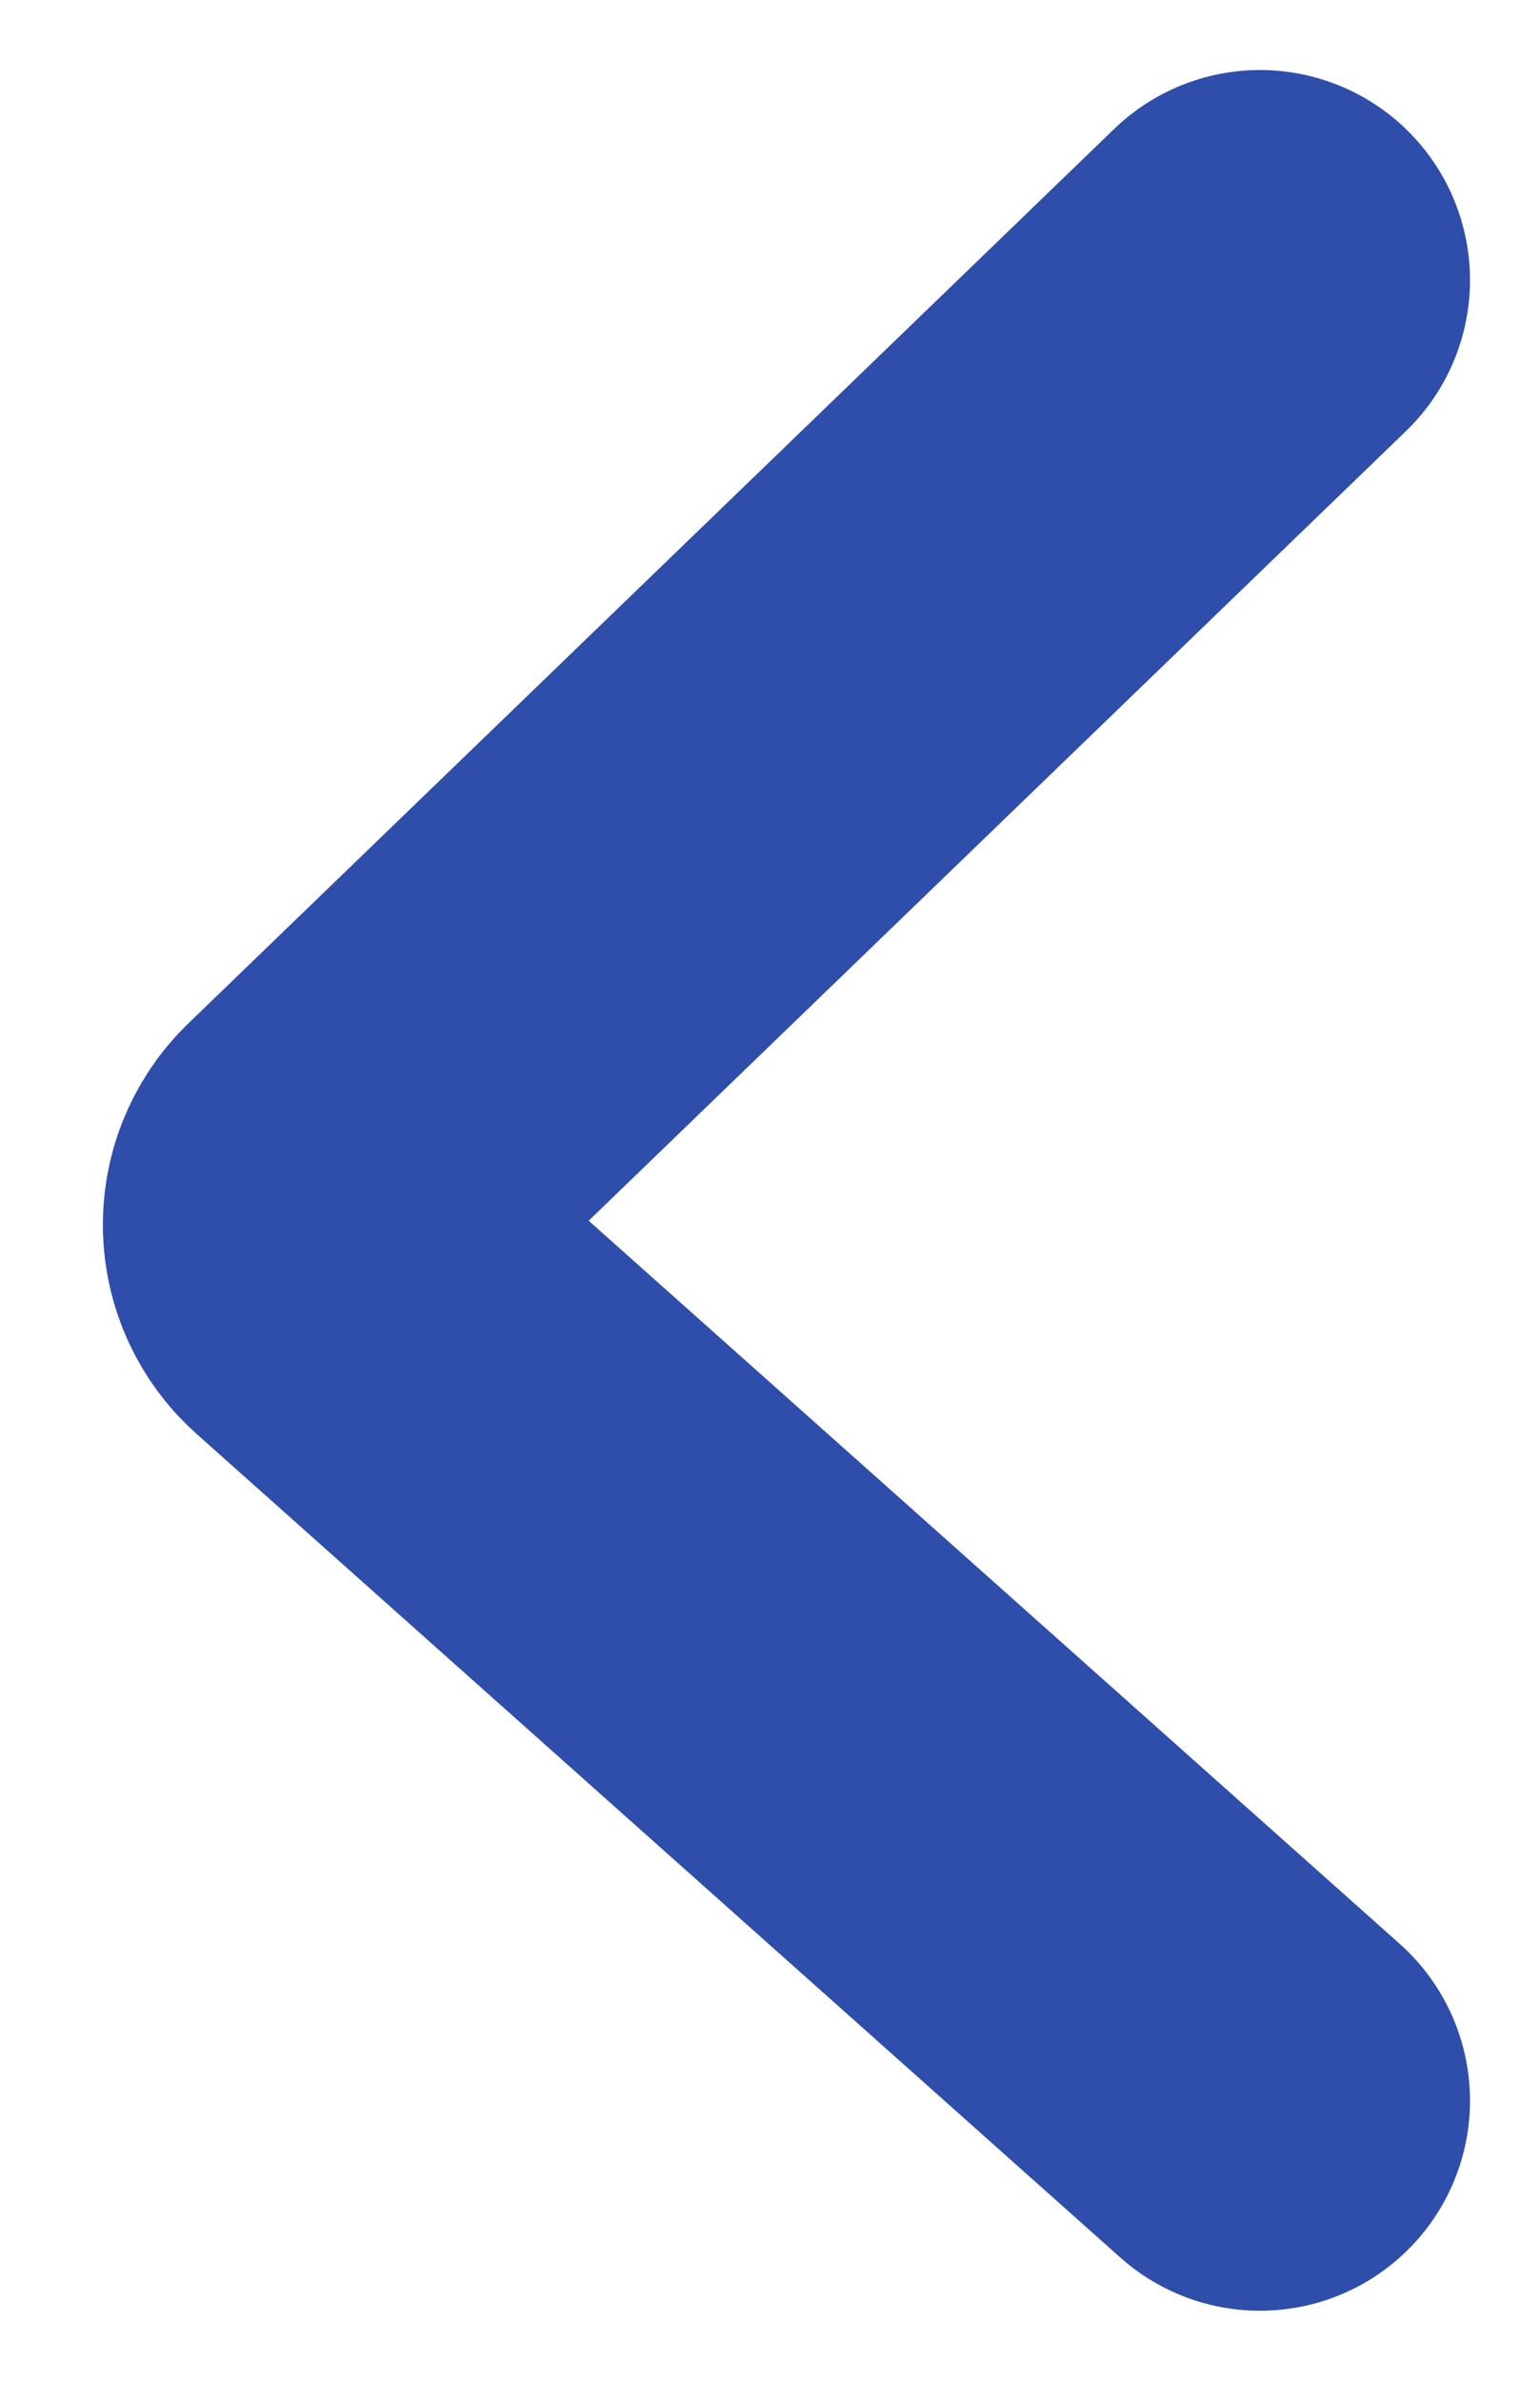 <svg width="11" height="17" viewBox="0 0 11 17" fill="none" xmlns="http://www.w3.org/2000/svg">
<path d="M9 2L2.388 8.386C2.178 8.588 2.185 8.925 2.402 9.119L9 15" stroke="#2F4DAA" stroke-width="3" stroke-linecap="round"/>
</svg>
